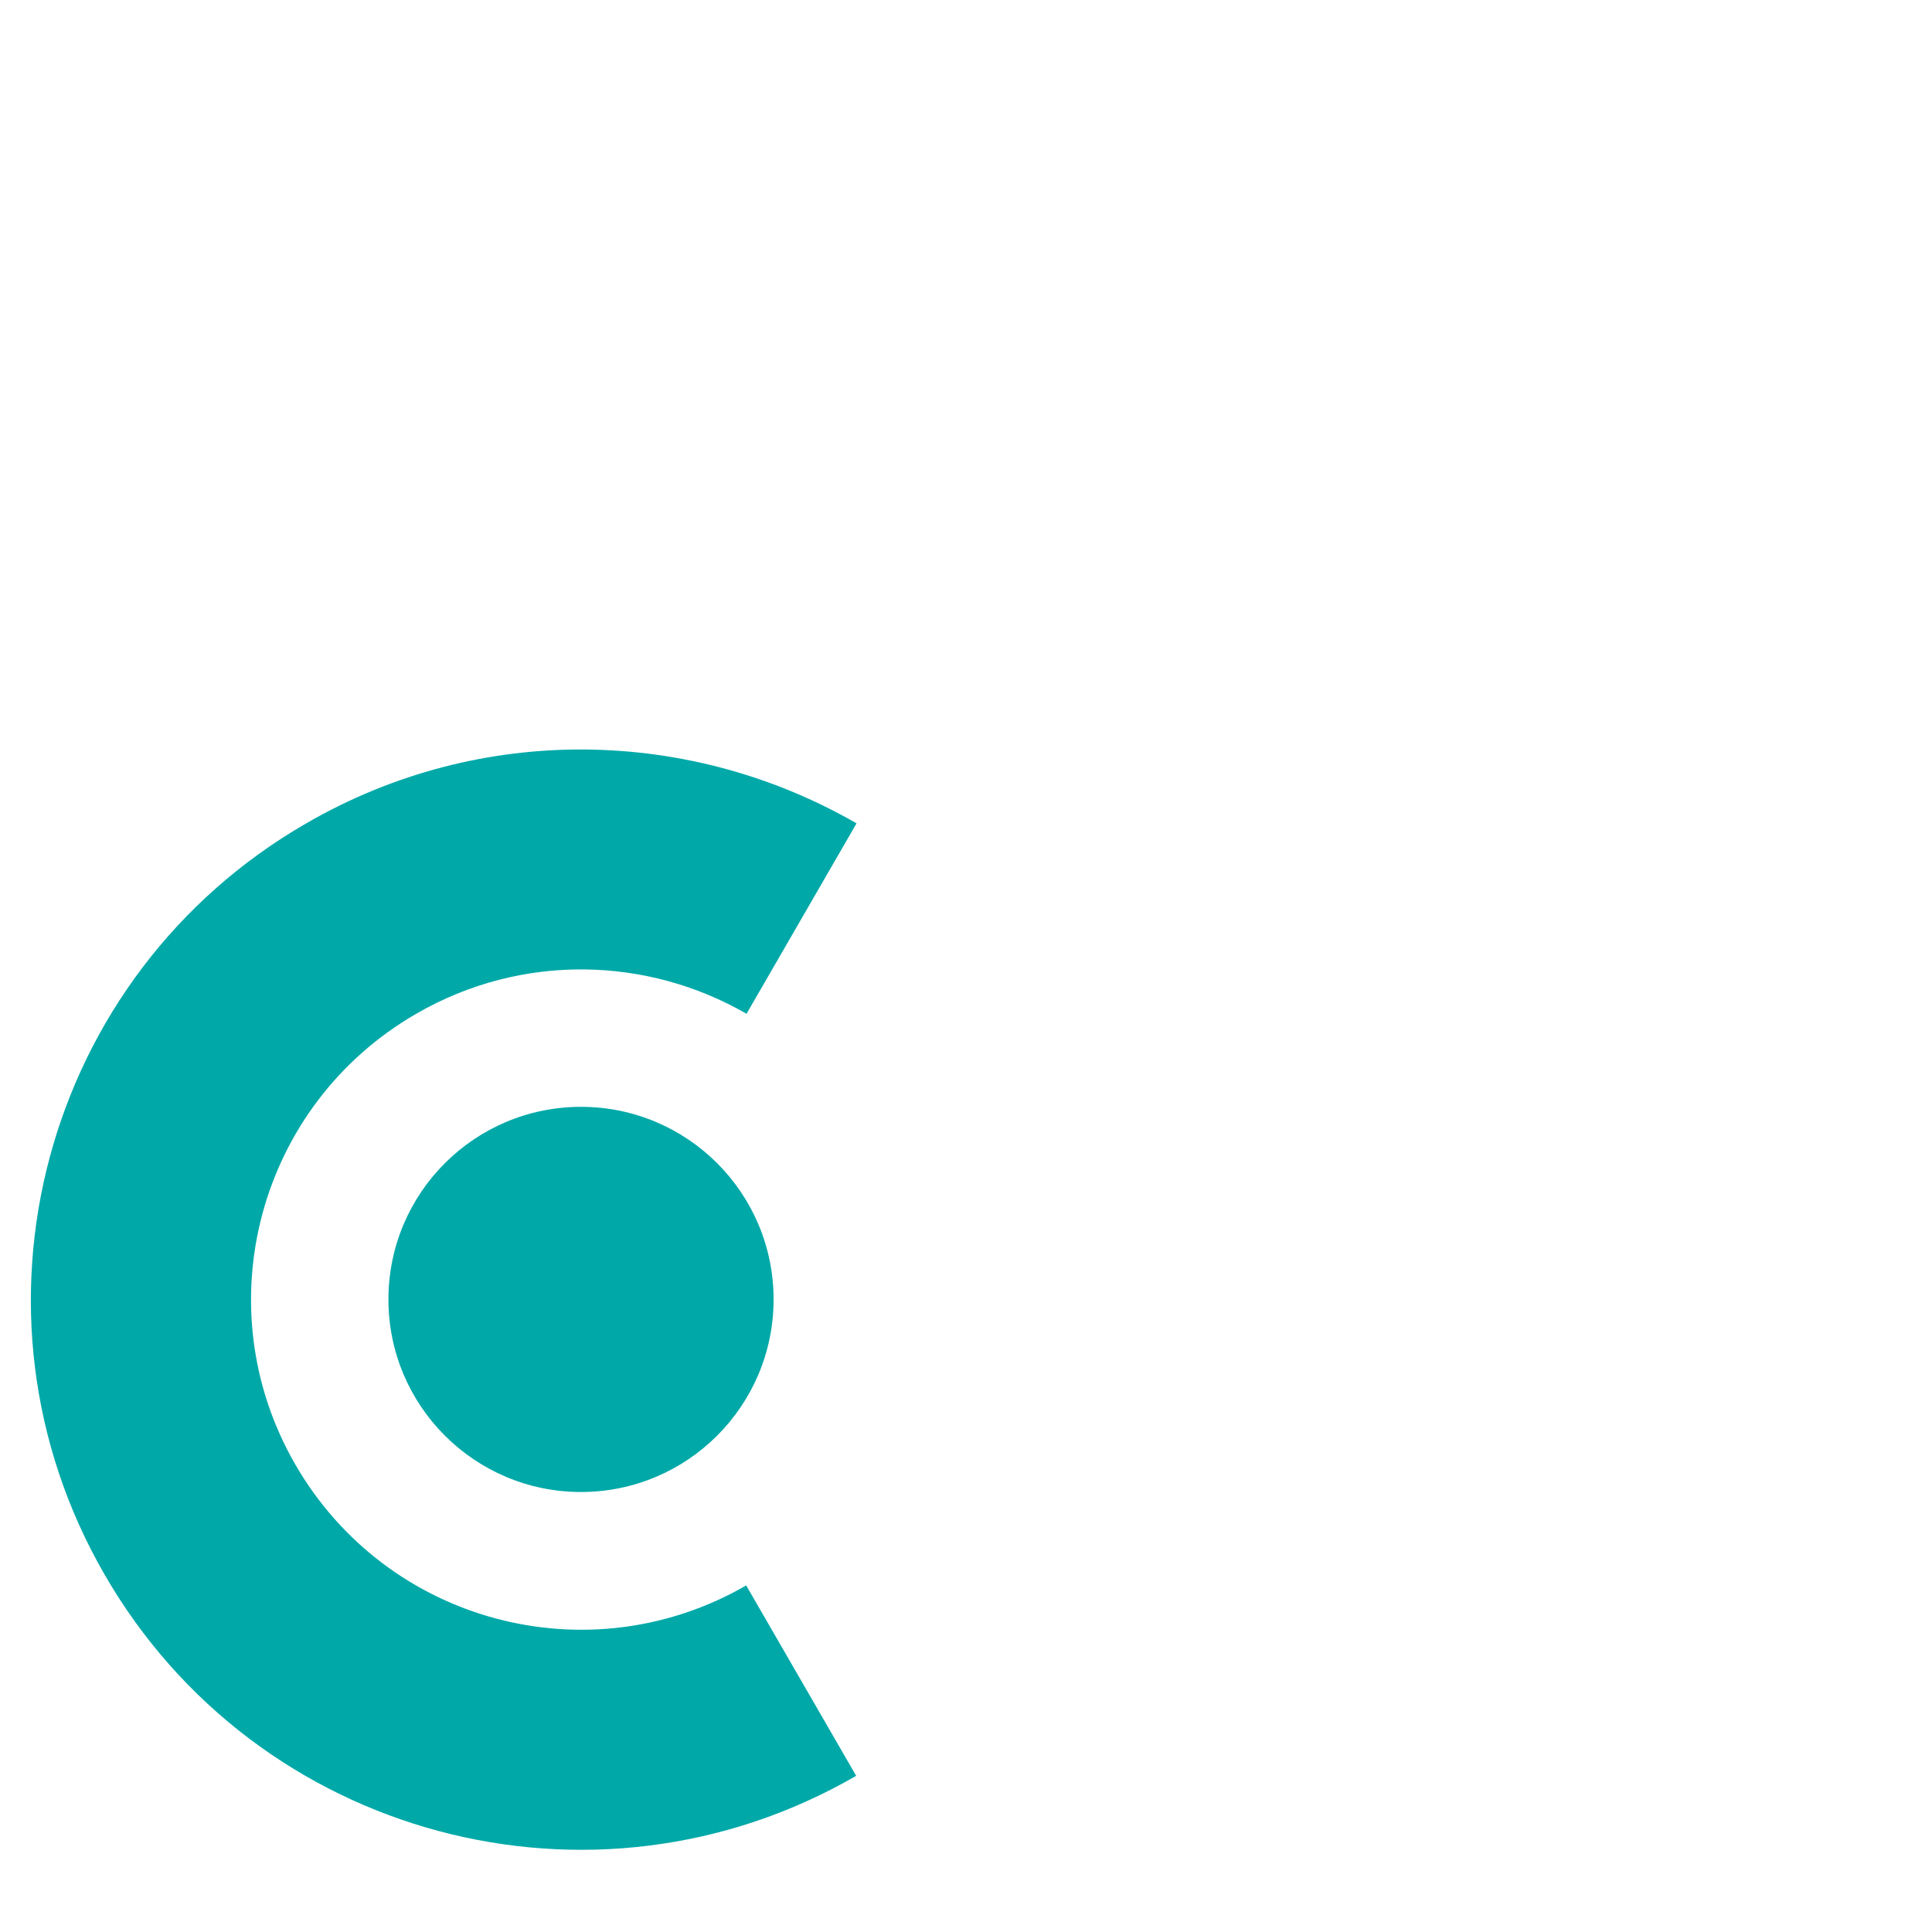 <?xml version="1.0" encoding="UTF-8"?>
<svg id="Livello_1" xmlns="http://www.w3.org/2000/svg" version="1.1" viewBox="0 0 535.7 535.7">
  <!-- Generator: Adobe Illustrator 29.5.0, SVG Export Plug-In . SVG Version: 2.1.0 Build 137)  -->
  <circle cx="161.1" cy="360.3" r="53.4" fill="#00a9a8"/>
  <path d="M29,436.6c42.1,73,135.4,98,208.4,55.8l-30.5-52.8c-43.8,25.3-99.7,10.3-125-33.5-25.3-43.8-10.3-99.7,33.5-125,29.4-17,64.2-15.8,91.6,0l30.5-52.8c-45.6-26.3-103.7-28.3-152.6,0C11.9,270.4-13.1,363.7,29,436.6Z" fill="#00a9a8"/>
</svg>